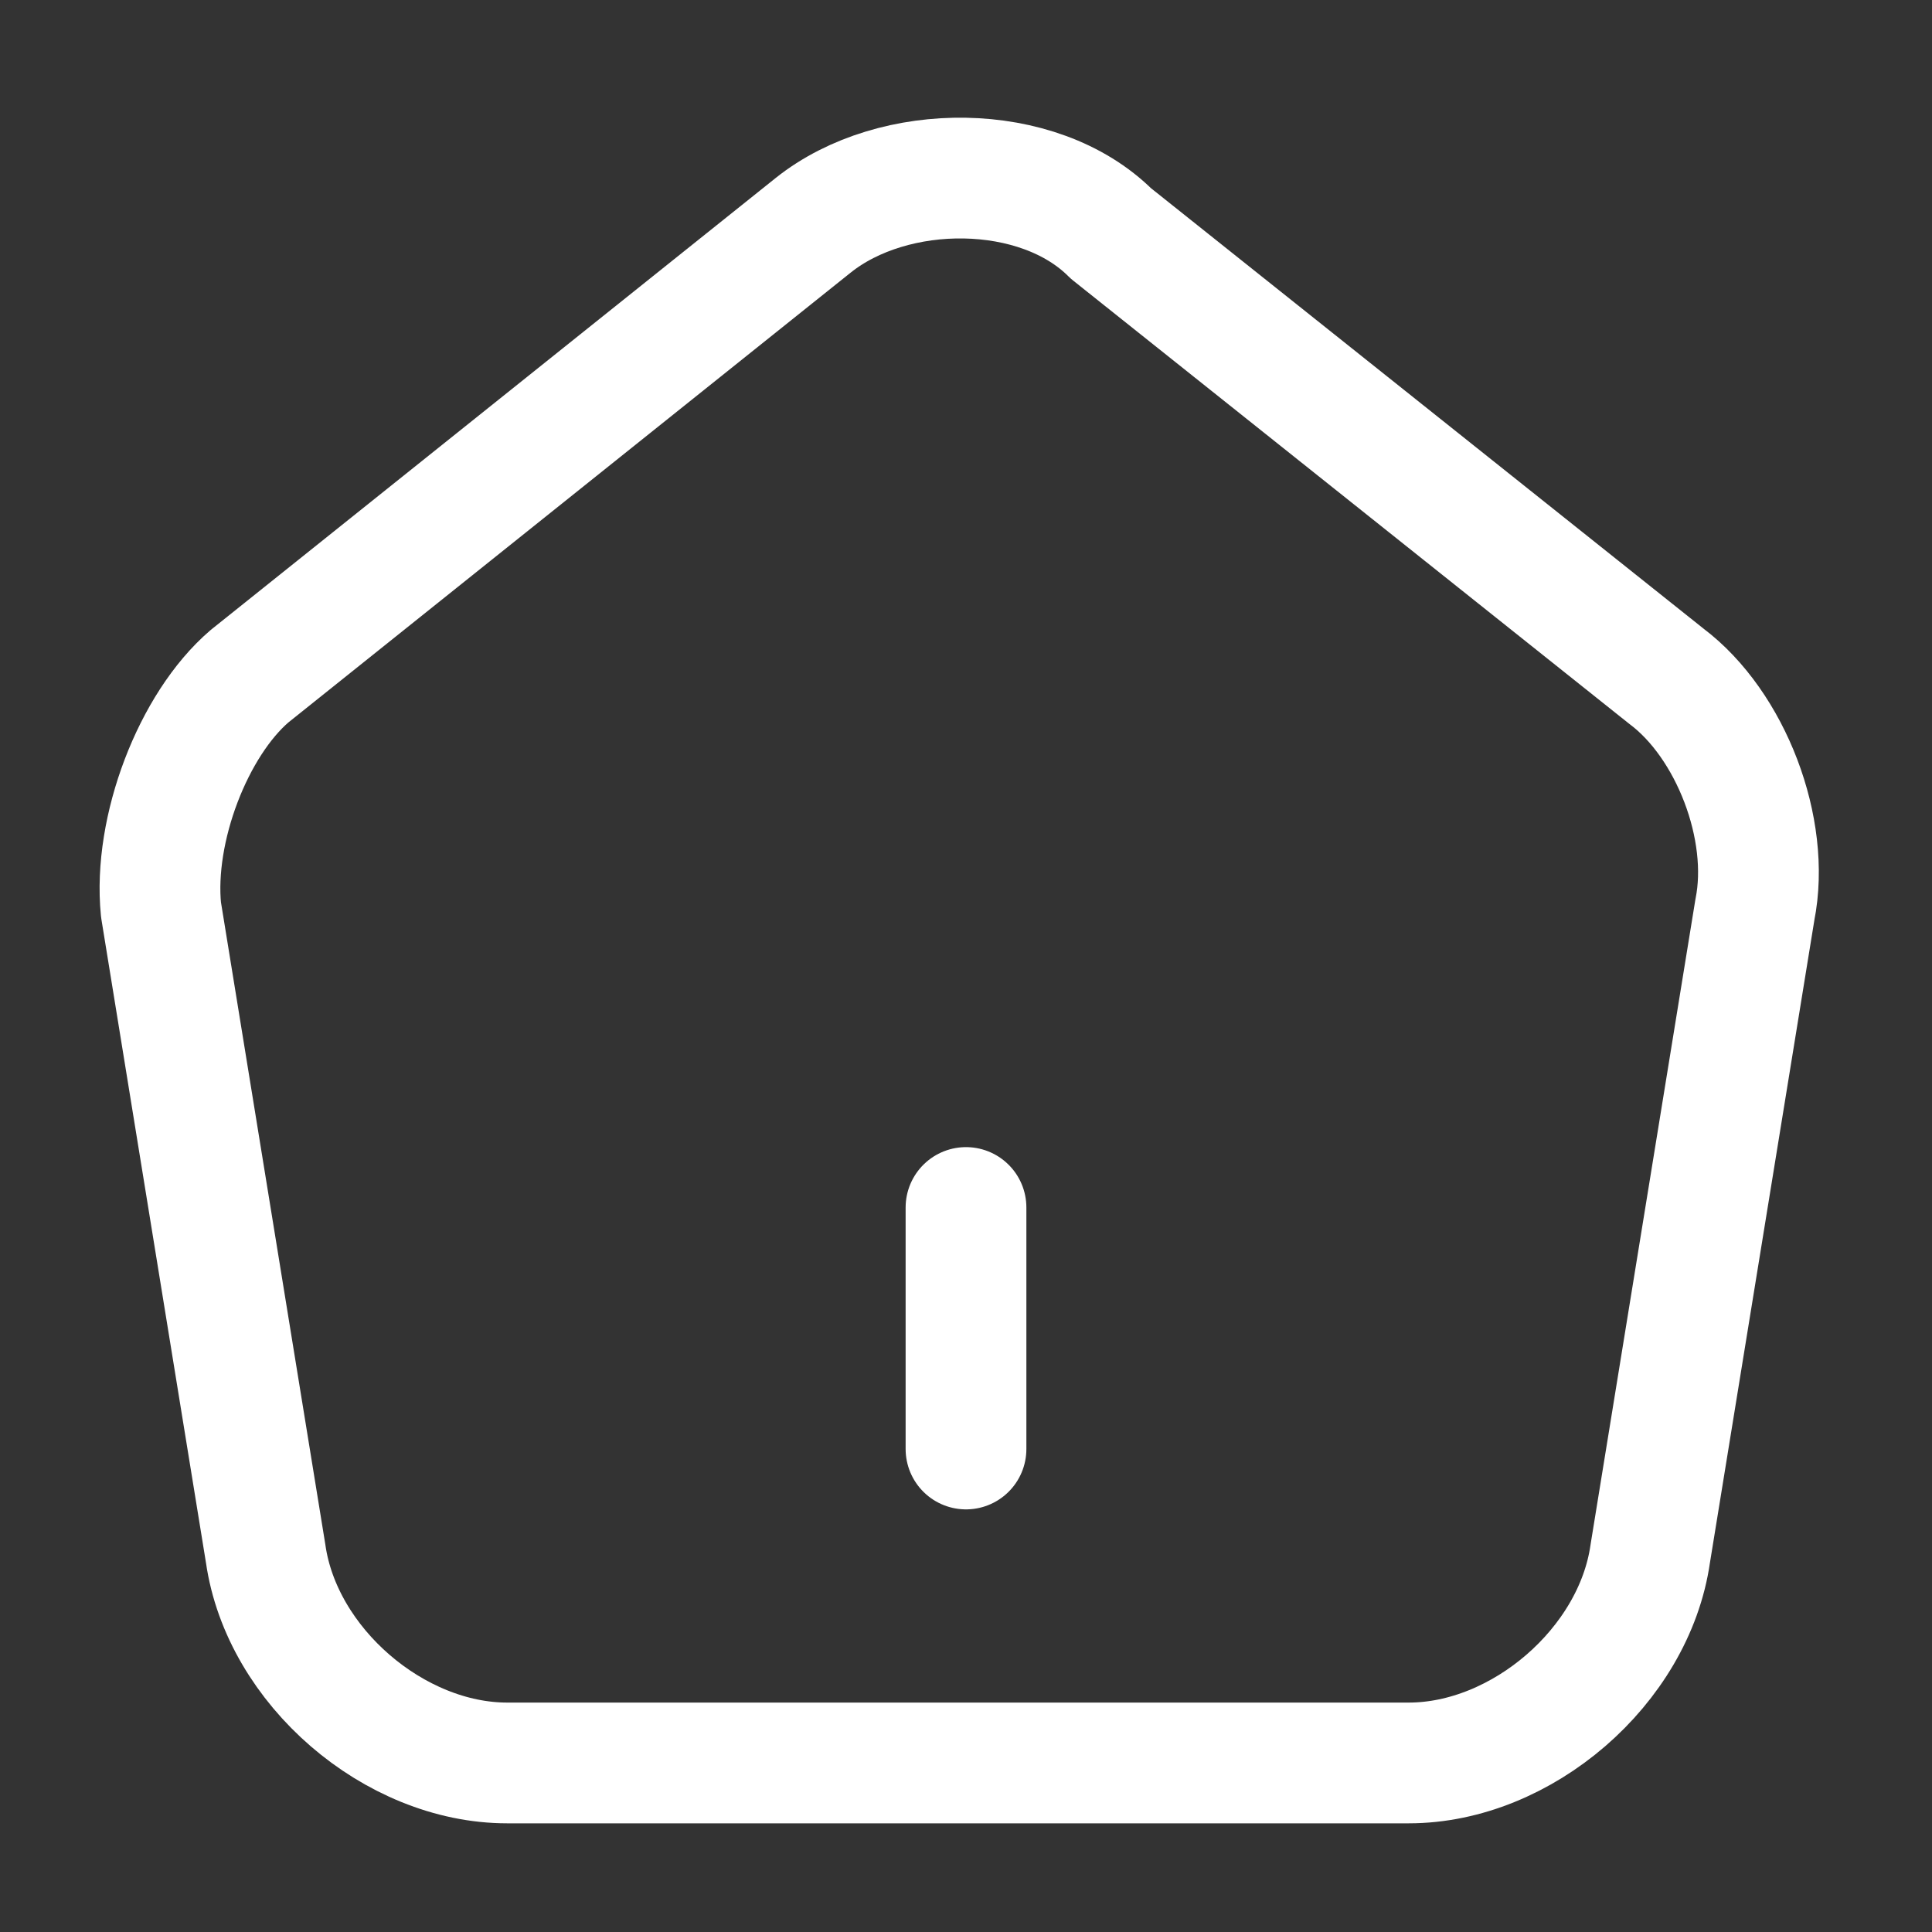 <?xml version="1.0" encoding="utf-8"?>
<!-- Generator: Adobe Illustrator 23.0.0, SVG Export Plug-In . SVG Version: 6.00 Build 0)  -->
<svg version="1.1" id="Layer_1" xmlns="http://www.w3.org/2000/svg" xmlns:xlink="http://www.w3.org/1999/xlink" x="0px" y="0px"
	 viewBox="0 0 24 24" style="enable-background:new 0 0 24 24;" xml:space="preserve">
<rect x="0" y="0" width="24" height="24" fill="#333333" stroke="none"/>
<style type="text/css">
	.st0{fill:none;stroke:#FFFFFF;stroke-width:1.5;stroke-linecap:round;stroke-linejoin:round;}
</style>
<path class="st0" d="M12,18v-3"/>
<path class="st0" d="M10.1,2.8L3.1,8.4C2.4,9,1.9,10.3,2,11.3l1.3,8c0.2,1.4,1.6,2.6,3,2.6h11.2c1.4,0,2.8-1.2,3-2.6l1.3-8
	c0.2-1-0.3-2.3-1.1-2.9l-6.9-5.5C12.9,2,11.1,2,10.1,2.8z"/>
</svg>
